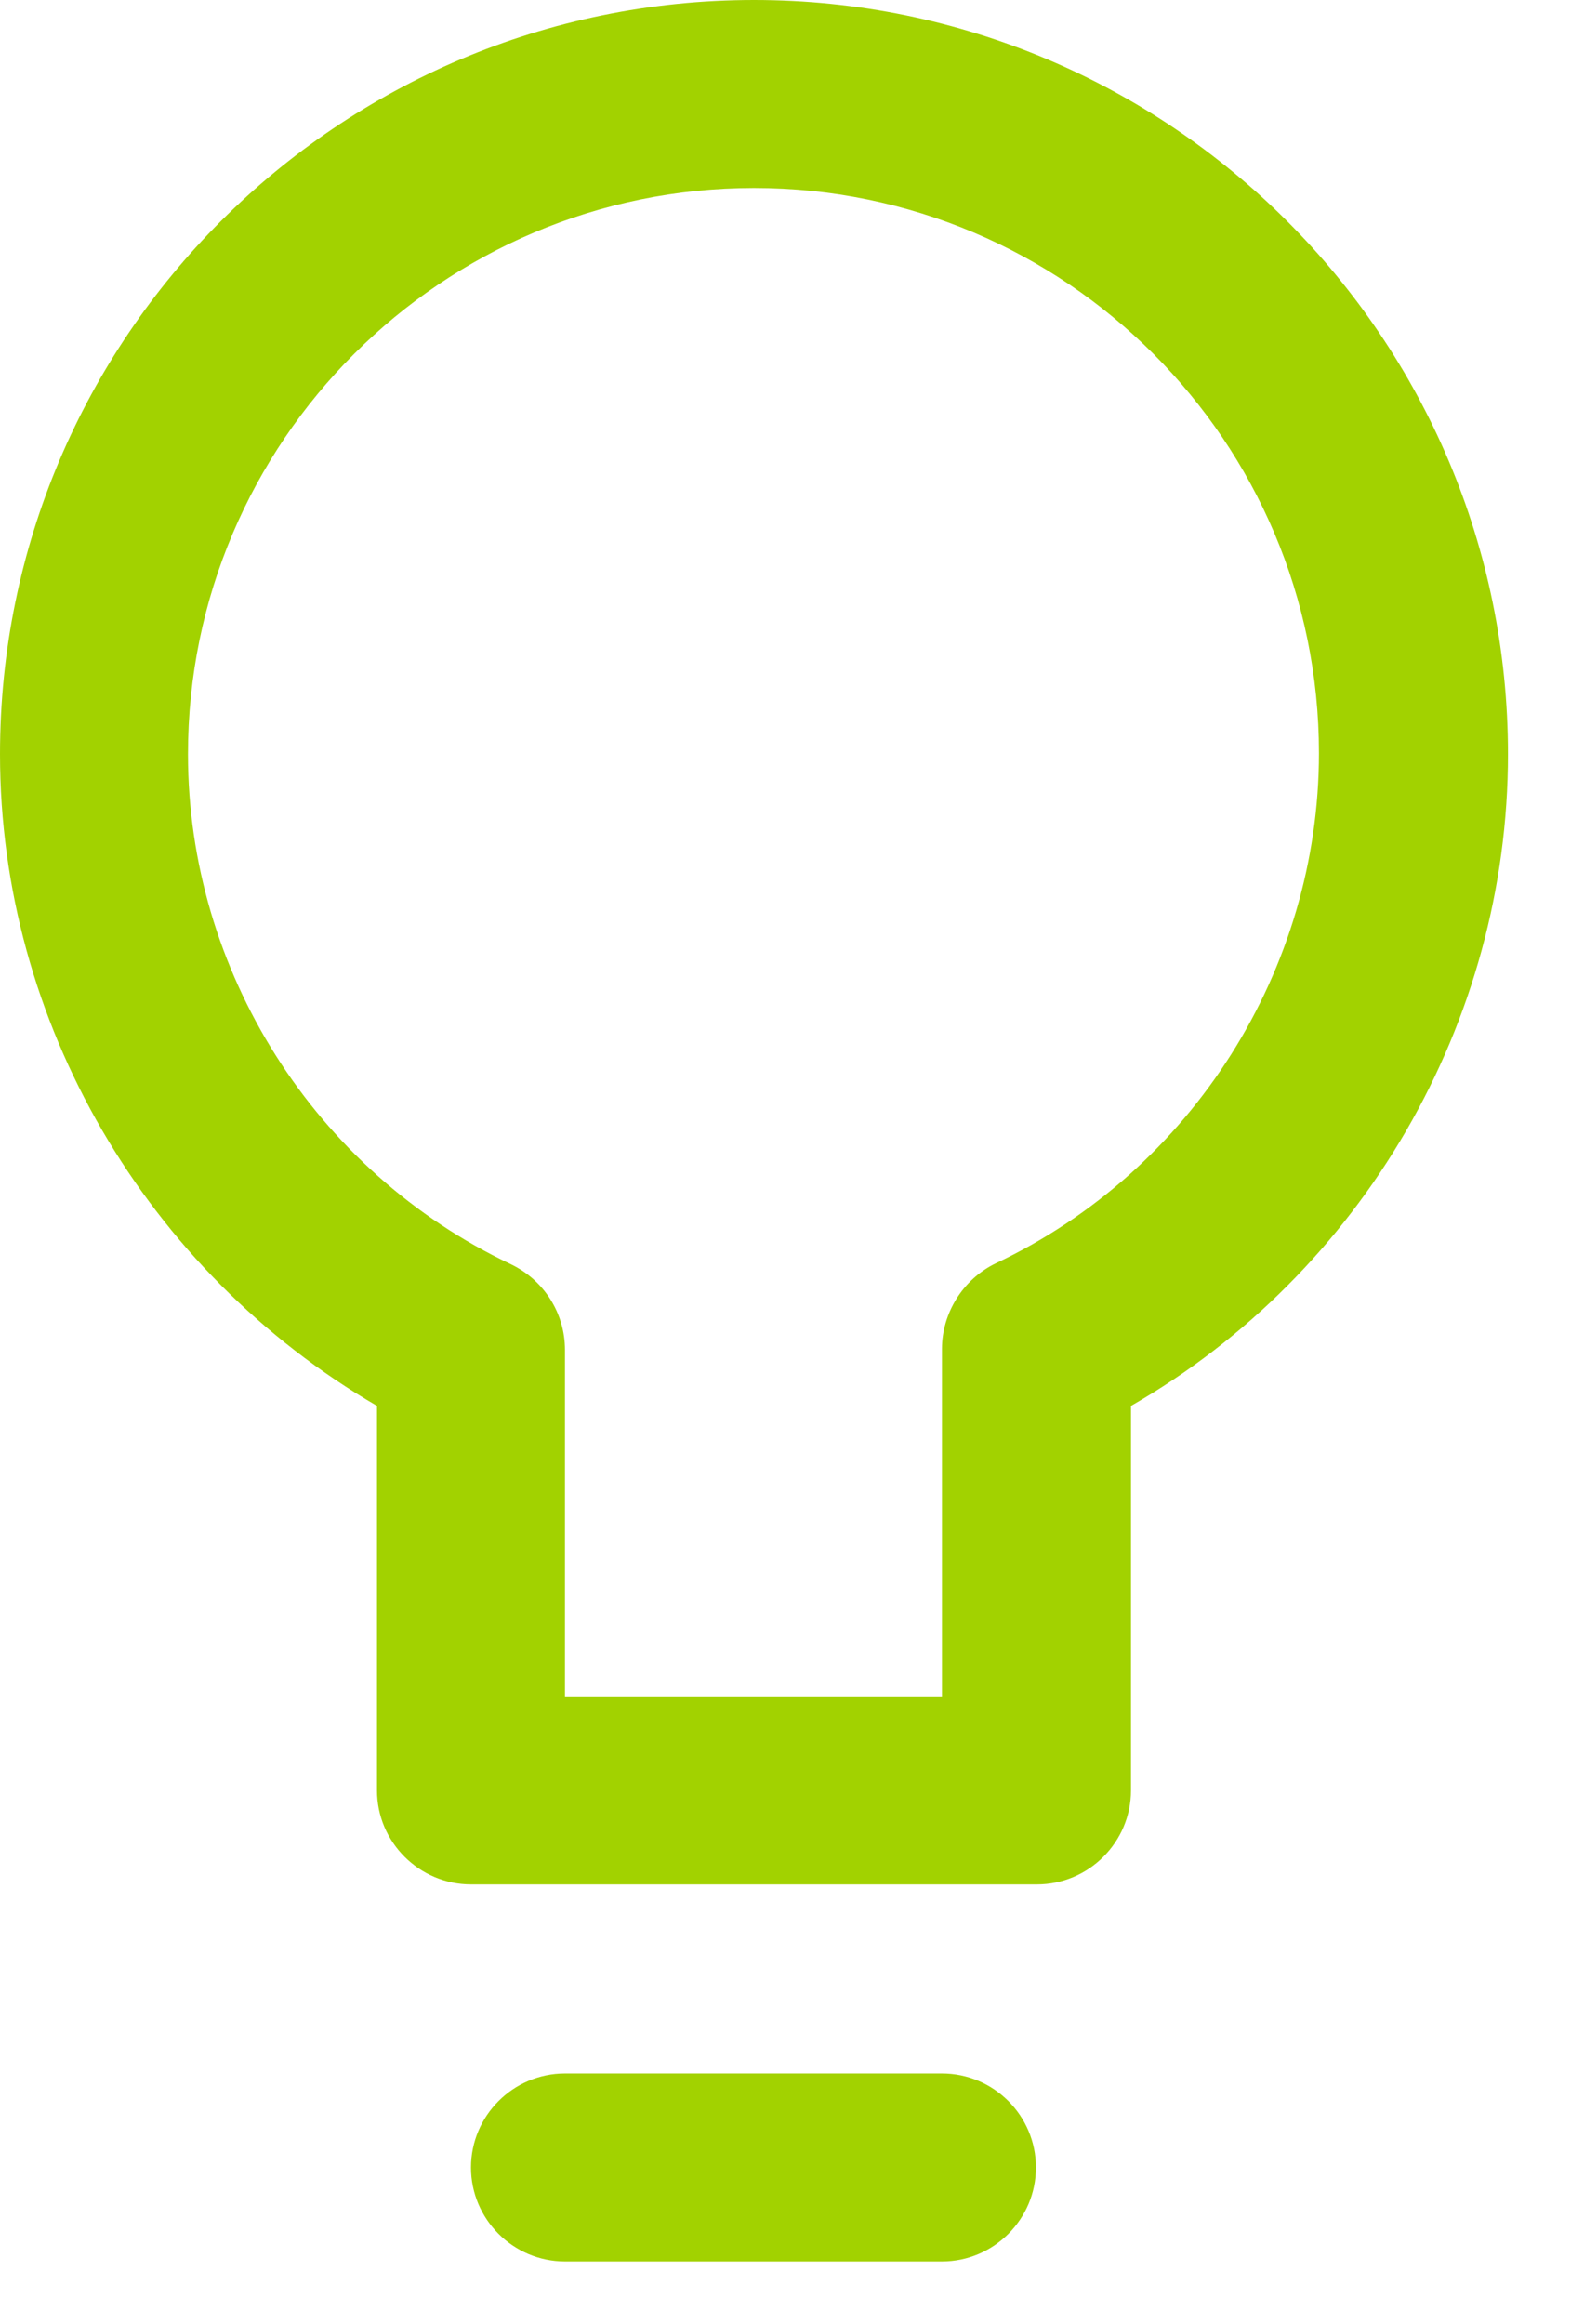 <svg width="15" height="22" viewBox="0 0 15 22" fill="none" xmlns="http://www.w3.org/2000/svg">
<g clip-path="url(#clip0_2028_7556)">
<path d="M8.92 21.41H5.35C4.86 21.41 4.46 21.01 4.46 20.52C4.46 20.03 4.86 19.63 5.35 19.63H8.92C9.41 19.63 9.81 20.03 9.81 20.52C9.81 21.01 9.41 21.41 8.92 21.41ZM9.81 17.84H4.46C3.97 17.84 3.57 17.44 3.57 16.95V13.31C1.39 12.04 0 9.68 0 7.14C0 3.2 3.2 0 7.14 0C11.08 0 14.28 3.2 14.28 7.14C14.28 9.68 12.9 12.05 10.71 13.31V16.95C10.71 17.44 10.31 17.84 9.82 17.84H9.81ZM5.35 16.06H8.92V12.77C8.92 12.43 9.12 12.11 9.43 11.96C11.29 11.08 12.49 9.18 12.49 7.13C12.49 4.18 10.09 1.78 7.14 1.78C4.19 1.78 1.78 4.18 1.78 7.14C1.78 9.19 2.98 11.09 4.84 11.97C5.15 12.12 5.35 12.43 5.35 12.78V16.07V16.06Z" fill="#A2D200"/>
</g>
<defs>
<clipPath>
<rect width="14.27" height="21.41" fill="white"/>
</clipPath>
</defs>
</svg>
